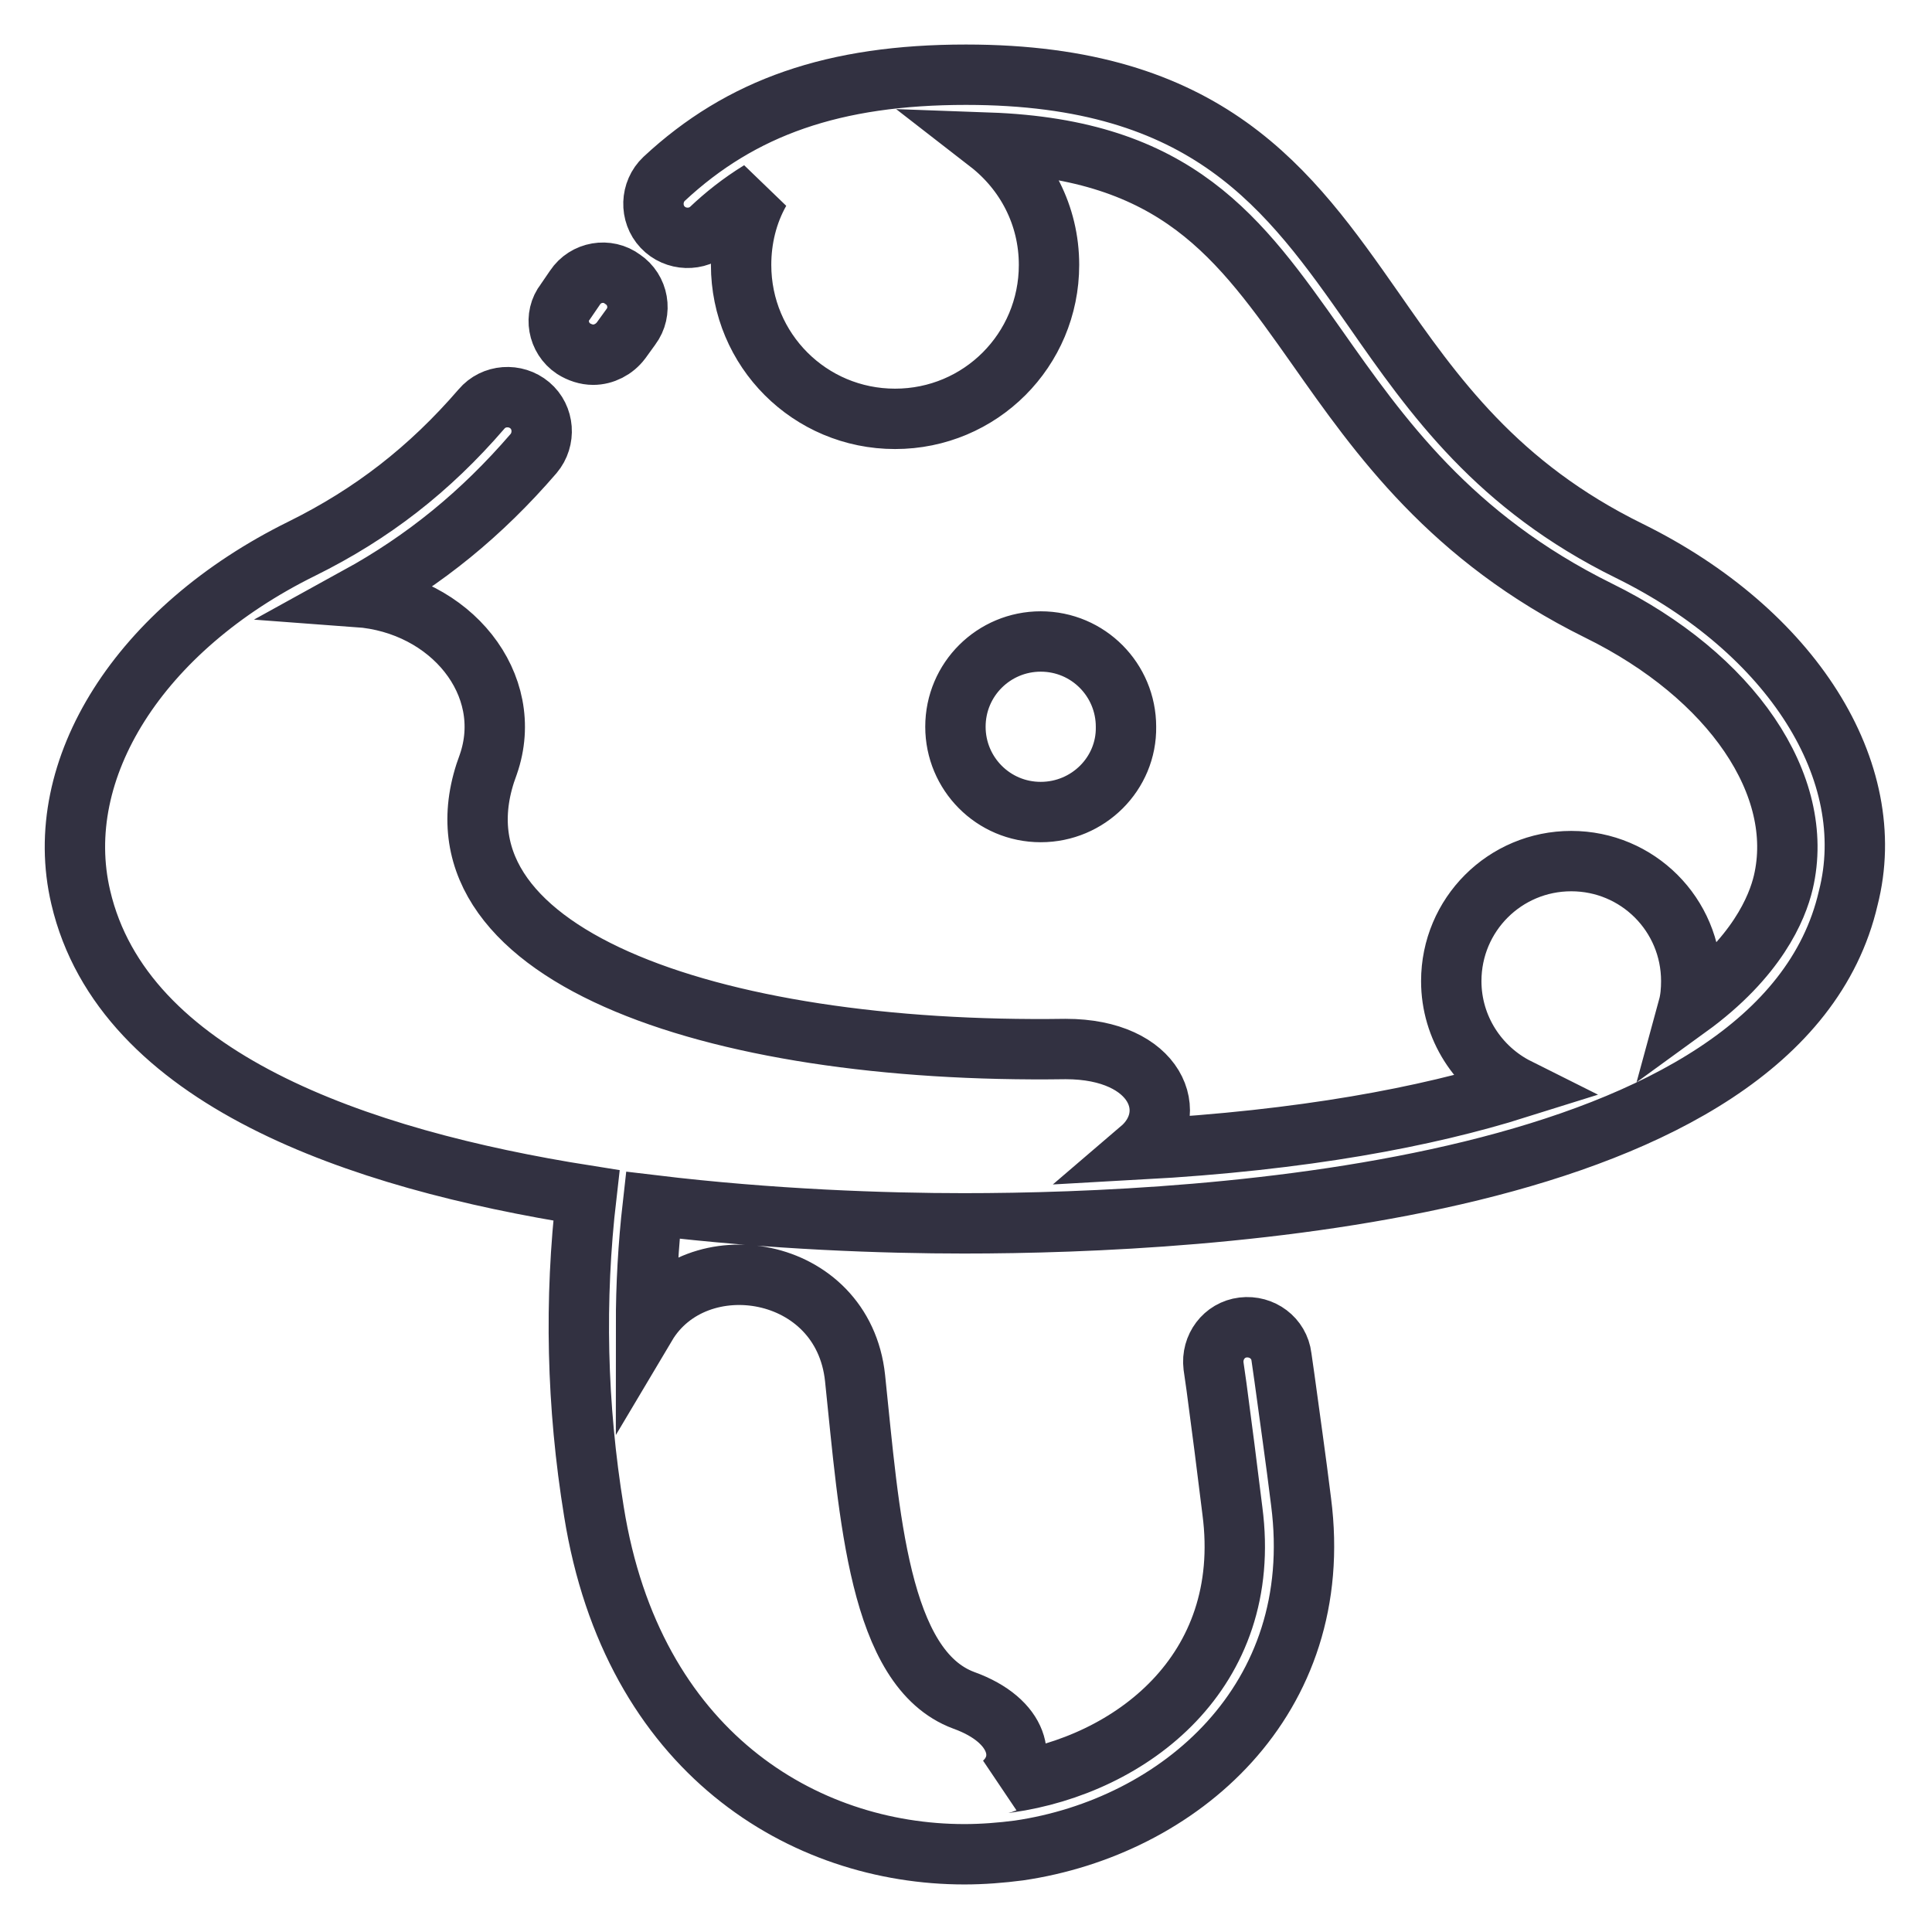 <?xml version="1.0" encoding="utf-8"?>
<!-- Svg Vector Icons : http://www.onlinewebfonts.com/icon -->
<!DOCTYPE svg PUBLIC "-//W3C//DTD SVG 1.1//EN" "http://www.w3.org/Graphics/SVG/1.1/DTD/svg11.dtd">
<svg version="1.1" xmlns="http://www.w3.org/2000/svg" xmlns:xlink="http://www.w3.org/1999/xlink" x="0px" y="0px" viewBox="0 0 256 256" enable-background="new 0 0 256 256" xml:space="preserve">
<g> <path stroke-width="8" fill-opacity="0" stroke="#323141"  d="M137.9,107.6c-6.3,0-11.3-5.1-11.3-11.3c0-6.3,5.1-11.3,11.3-11.3c6.3,0,11.3,5.1,11.3,11.3 C149.3,102.5,144.2,107.6,137.9,107.6z M76,46.2c0.8,0.5,1.7,0.8,2.6,0.8c1.4,0,2.8-0.7,3.7-1.9l1.3-1.8c1.5-2,1-4.9-1.1-6.3 c-2-1.5-4.9-1-6.3,1.1l-1.3,1.9C73.4,41.9,73.9,44.8,76,46.2z M215.9,73C198.4,64.4,190,52.5,182,41c-11.2-16-21.9-31.1-54-31.1 c-17.5,0-29.8,4.3-40,13.8c-1.8,1.7-1.9,4.6-0.2,6.4c1.7,1.8,4.6,1.9,6.4,0.2c1.8-1.7,3.9-3.4,6.5-5c-1.7,3-2.5,6.4-2.5,9.8 c0,11.3,9.1,20.4,20.4,20.4c11.3,0,20.4-9.1,20.4-20.4c0-6.6-3.1-12.4-8-16.2c25,0.9,33.2,12.5,43.5,27.1 c8.3,11.8,17.7,25.2,37.3,34.9c17.7,8.7,27.5,23.2,24.5,36c-0.8,3.4-3.5,10-12.6,16.6c0.3-1.1,0.4-2.3,0.4-3.5 c0-8.8-7.1-15.9-15.9-15.9c-8.8,0-15.9,7.1-15.9,15.9c0,6.2,3.6,11.6,8.8,14.2c-12.1,3.8-28.3,6.9-50,8.1 c5.5-4.7,2.2-13.3-9.9-13.3c-47.3,0.7-85.9-12.8-76.5-37.7c3.7-10.6-5-21.3-17.3-22.2c8.9-4.9,16.4-11,23.3-19 c1.6-1.9,1.4-4.8-0.5-6.4c-1.9-1.6-4.8-1.4-6.4,0.5c-6.9,8-14.5,13.9-23.8,18.5c-21.5,10.6-33.3,29.2-29.3,46.2 c5.6,24,36.6,34.7,67,39.5c-1.6,13.8-1.3,27.8,1,41.9c5.1,31.9,27.8,45.4,49.1,45.4c2.4,0,4.9-0.2,7.2-0.5 c21.2-3.1,40.8-19.9,37.4-46.2c-0.7-5.7-1.5-11.2-2.2-16.4l-0.4-2.8c-0.3-2.5-2.6-4.2-5.1-3.9c-2.5,0.3-4.2,2.6-3.9,5.1l0.4,2.8 c0.7,5.2,1.4,10.7,2.1,16.4c2.8,21.4-13.5,33.7-29.7,36c-0.2,0-0.5,0-0.7,0.1c3.3-2.9,2.3-8.3-5.2-11 c-11.3-4.2-12.5-24.6-14.4-42.7c-1.6-15.1-21.1-18.1-27.7-7c0-5.3,0.3-10.6,0.9-15.9c15.8,1.9,30.8,2.4,41.2,2.4 c32.2,0,108.2-4.2,117.2-43.1C249.2,102.2,237.4,83.6,215.9,73L215.9,73z"/></g>
</svg>